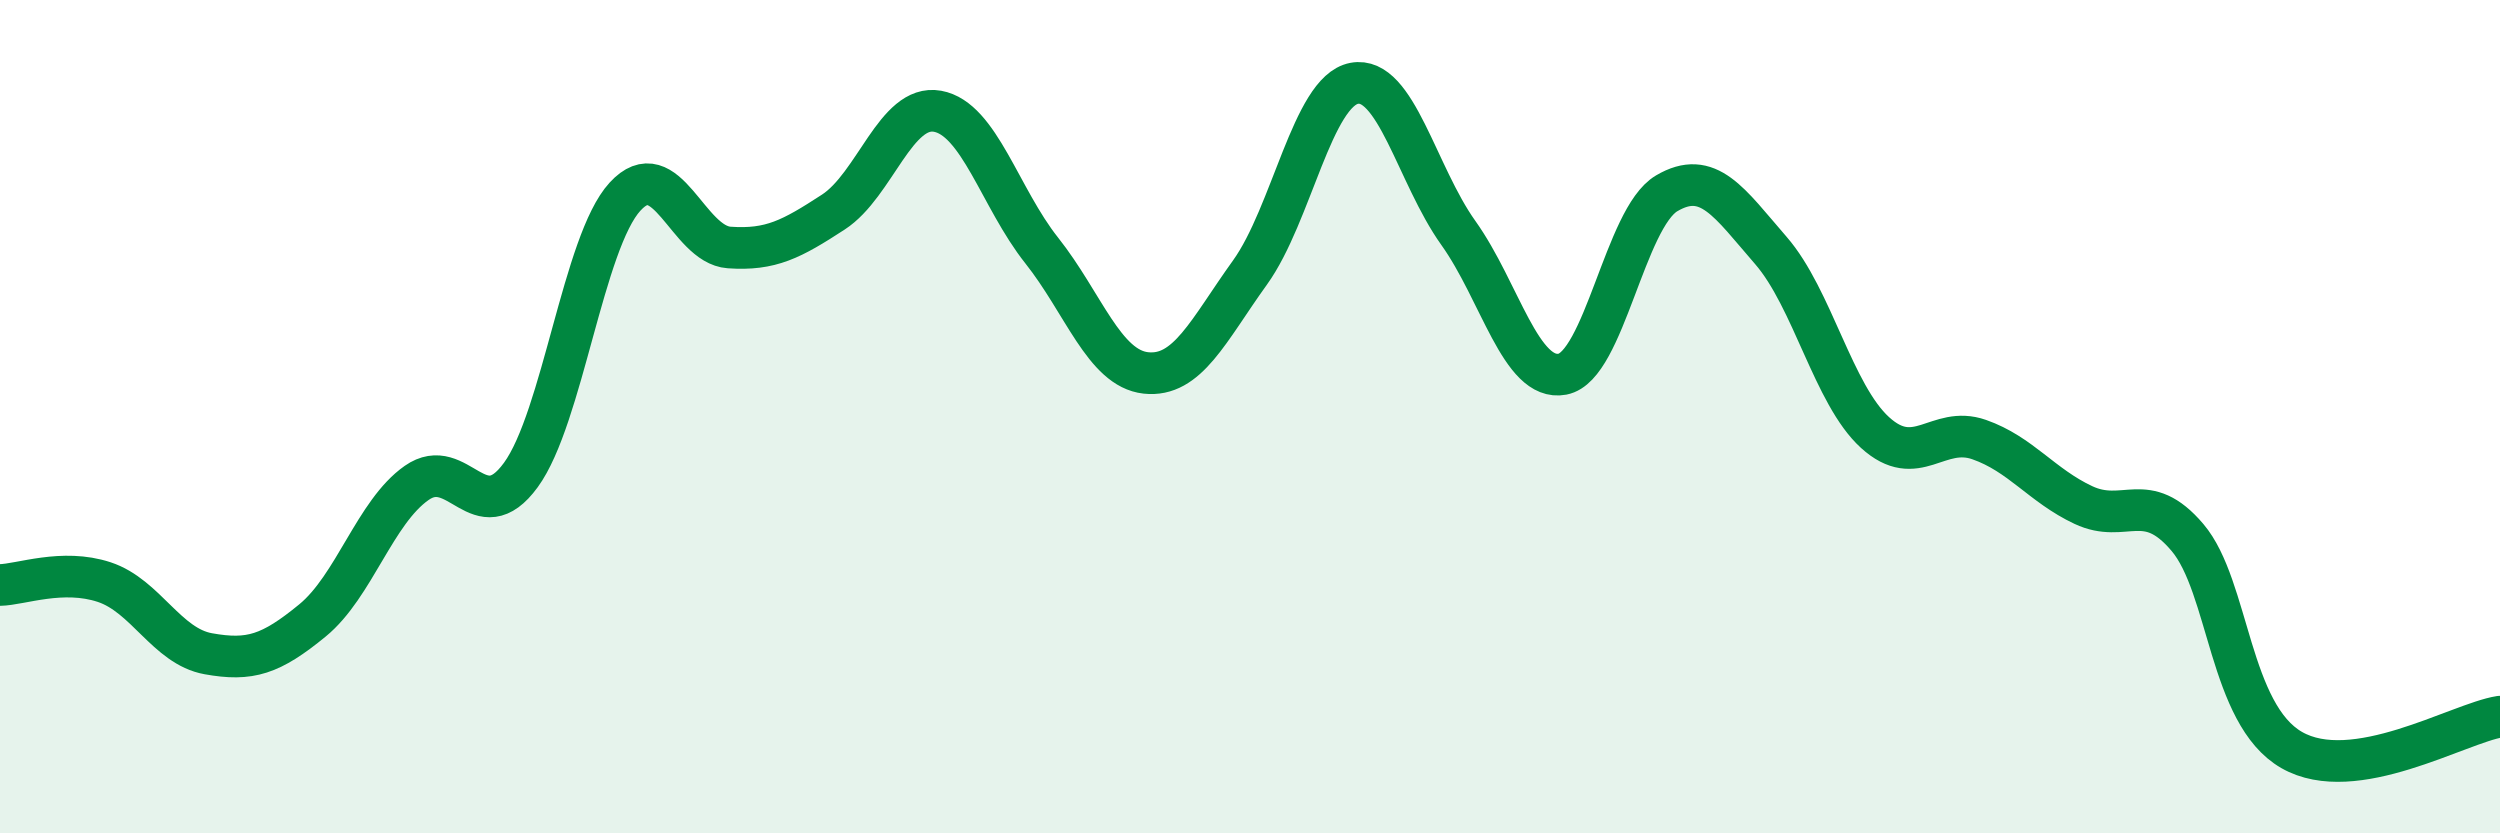 
    <svg width="60" height="20" viewBox="0 0 60 20" xmlns="http://www.w3.org/2000/svg">
      <path
        d="M 0,14.04 C 0.5,14.03 1.5,13.64 2.5,13.97 C 3.5,14.3 4,15.51 5,15.69 C 6,15.87 6.5,15.71 7.5,14.89 C 8.5,14.07 9,12.29 10,11.59 C 11,10.89 11.5,12.77 12.5,11.4 C 13.5,10.03 14,5.81 15,4.72 C 16,3.63 16.5,5.87 17.5,5.94 C 18.5,6.01 19,5.74 20,5.09 C 21,4.44 21.5,2.49 22.5,2.67 C 23.5,2.85 24,4.75 25,6.01 C 26,7.27 26.5,8.84 27.5,8.95 C 28.5,9.06 29,7.93 30,6.54 C 31,5.15 31.5,2.19 32.5,2 C 33.5,1.81 34,4.19 35,5.59 C 36,6.99 36.5,9.17 37.5,8.98 C 38.5,8.79 39,5.23 40,4.64 C 41,4.05 41.5,4.86 42.5,6.01 C 43.5,7.16 44,9.47 45,10.38 C 46,11.29 46.5,10.2 47.5,10.55 C 48.5,10.9 49,11.65 50,12.12 C 51,12.59 51.5,11.72 52.5,12.9 C 53.5,14.08 53.5,17.14 55,18 C 56.5,18.86 59,17.36 60,17.2L60 20L0 20Z"
        fill="#008740"
        opacity="0.1"
        stroke-linecap="round"
        stroke-linejoin="round"
      />
      <path
        d="M 0,14.04 C 0.5,14.03 1.5,13.64 2.5,13.97 C 3.5,14.3 4,15.51 5,15.69 C 6,15.87 6.5,15.71 7.5,14.89 C 8.5,14.07 9,12.29 10,11.59 C 11,10.89 11.5,12.77 12.5,11.4 C 13.5,10.03 14,5.81 15,4.72 C 16,3.63 16.5,5.87 17.5,5.94 C 18.5,6.01 19,5.74 20,5.09 C 21,4.44 21.5,2.49 22.5,2.67 C 23.5,2.85 24,4.75 25,6.01 C 26,7.27 26.5,8.84 27.5,8.95 C 28.5,9.06 29,7.93 30,6.54 C 31,5.15 31.5,2.19 32.5,2 C 33.5,1.81 34,4.19 35,5.59 C 36,6.99 36.5,9.17 37.5,8.98 C 38.5,8.79 39,5.23 40,4.64 C 41,4.05 41.5,4.86 42.5,6.01 C 43.5,7.16 44,9.47 45,10.38 C 46,11.29 46.5,10.2 47.5,10.55 C 48.5,10.9 49,11.65 50,12.12 C 51,12.59 51.5,11.72 52.5,12.9 C 53.5,14.08 53.5,17.14 55,18 C 56.5,18.86 59,17.36 60,17.2"
        stroke="#008740"
        stroke-width="1"
        fill="none"
        stroke-linecap="round"
        stroke-linejoin="round"
      />
    </svg>
  